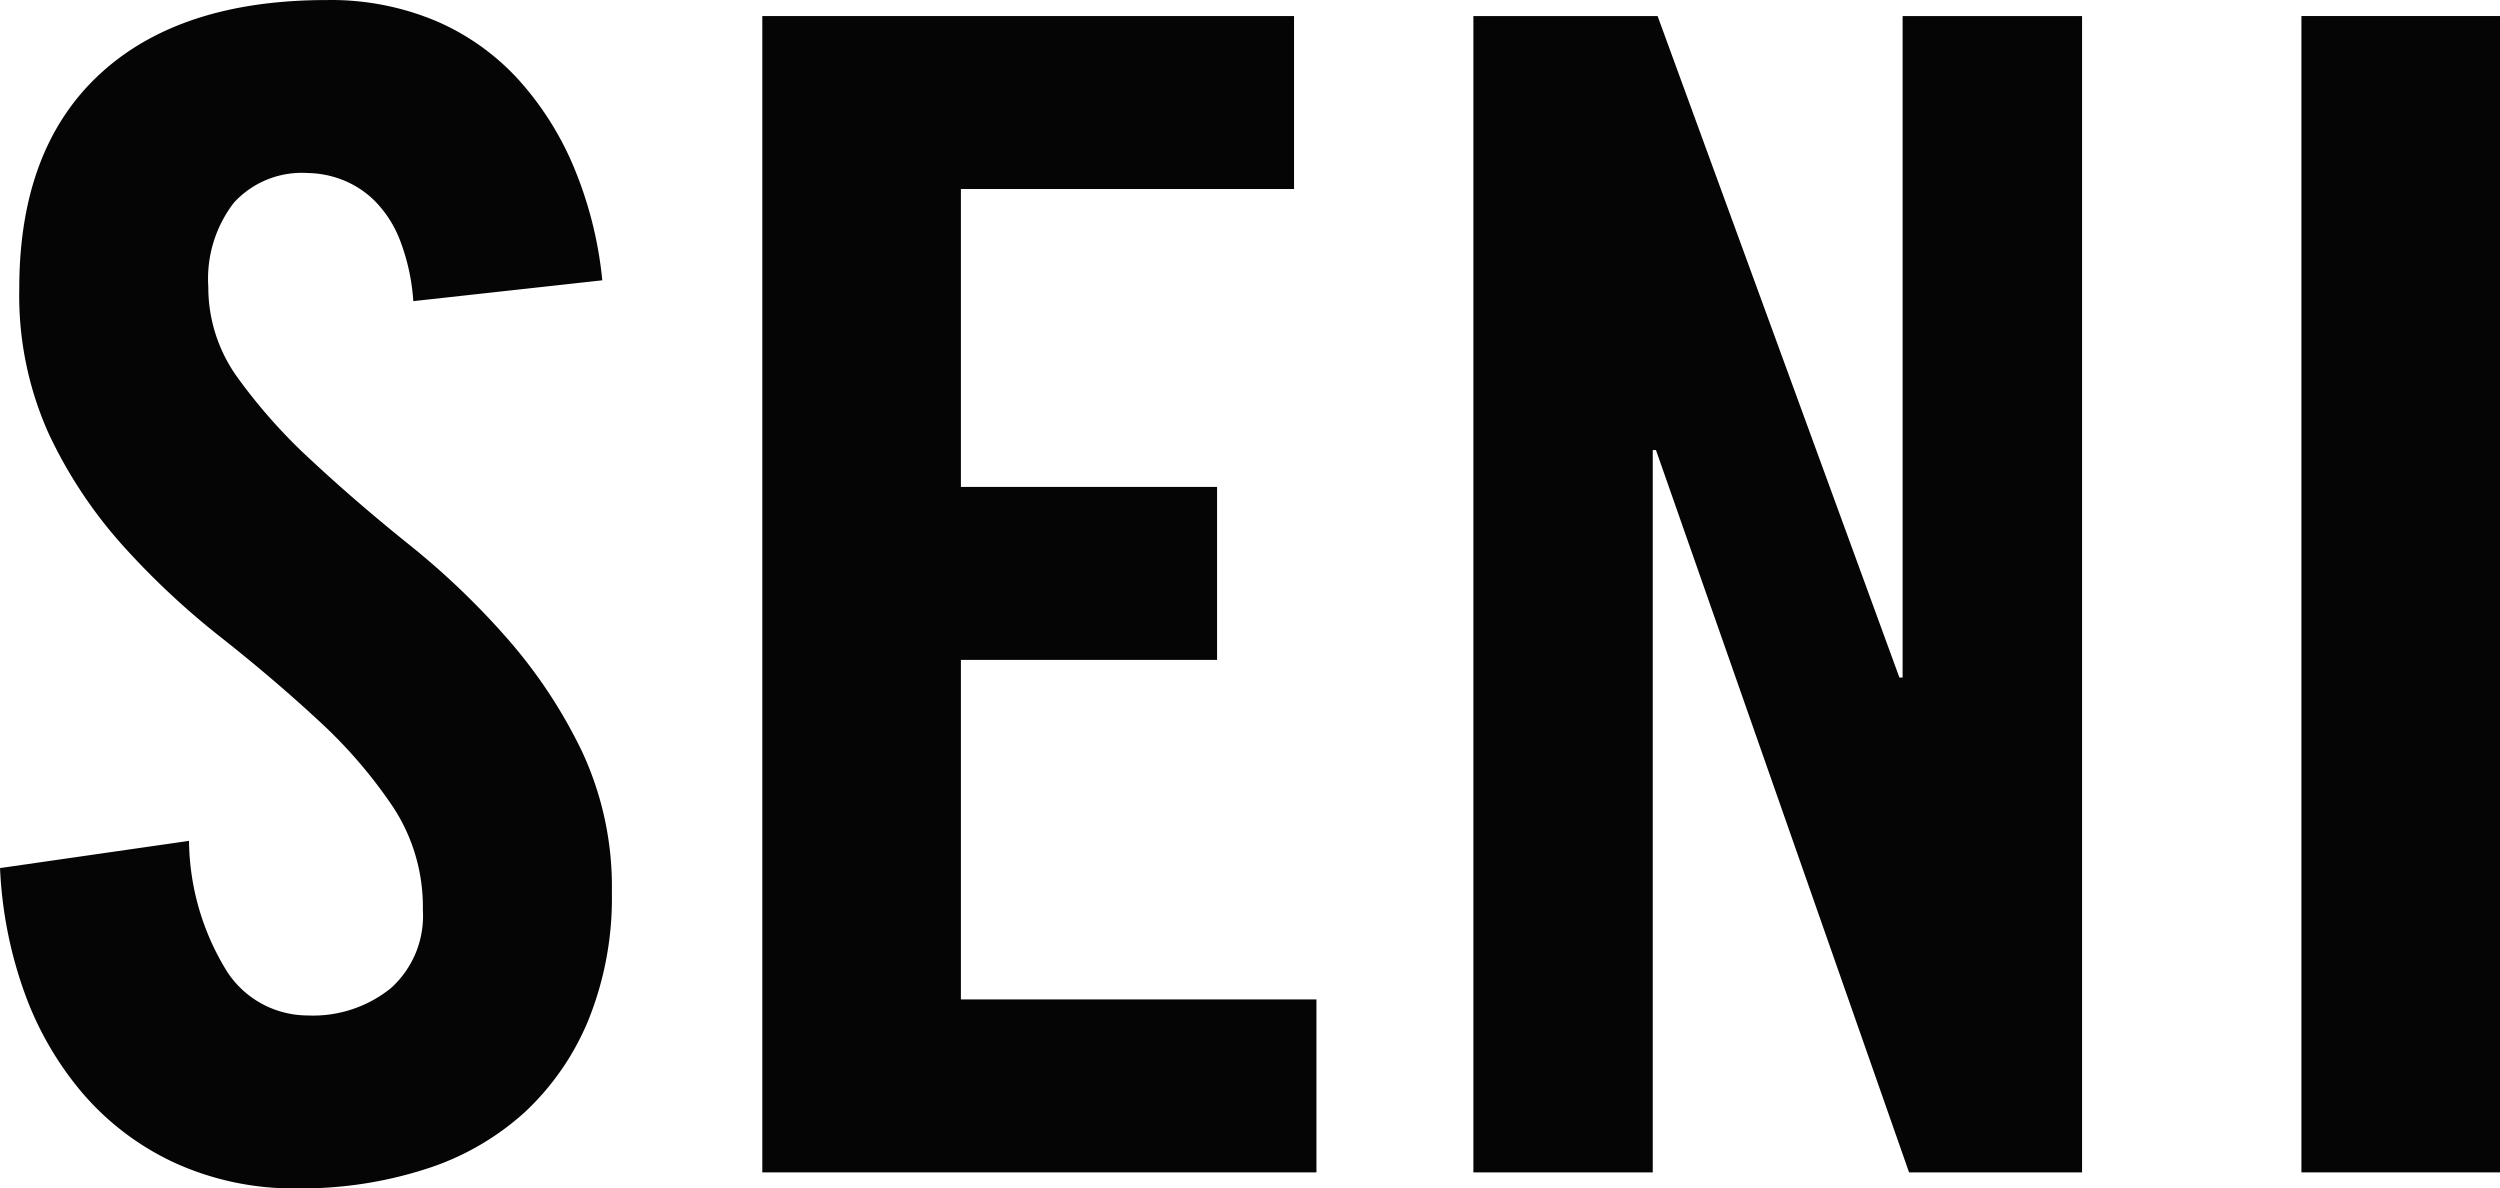 <svg xmlns="http://www.w3.org/2000/svg" width="113.205" height="53.813" viewBox="0 0 113.205 53.813">
  <g id="Group_50021" data-name="Group 50021" transform="translate(23522.412 11768.475)">
    <path id="Path_99132" data-name="Path 99132" d="M588,19.729a9.4,9.4,0,0,0-.616-2.792,5.186,5.186,0,0,0-1.16-1.777,4.331,4.331,0,0,0-1.487-.944,4.508,4.508,0,0,0-1.524-.288,4.165,4.165,0,0,0-3.335,1.341,5.643,5.643,0,0,0-1.161,3.808,6.969,6.969,0,0,0,1.341,4.134,24.787,24.787,0,0,0,3.372,3.77q2.028,1.886,4.424,3.808a34.971,34.971,0,0,1,4.424,4.243,22.628,22.628,0,0,1,3.373,5.113,14.485,14.485,0,0,1,1.341,6.345,14.787,14.787,0,0,1-1.051,5.765,11.9,11.9,0,0,1-2.9,4.207,12.12,12.12,0,0,1-4.5,2.574,18.373,18.373,0,0,1-5.767.87,12.966,12.966,0,0,1-5.584-1.161,12.288,12.288,0,0,1-4.169-3.154,14.68,14.68,0,0,1-2.647-4.606,19.059,19.059,0,0,1-1.087-5.584l8.557-1.232a11.423,11.423,0,0,0,1.741,5.948,4.364,4.364,0,0,0,3.625,1.958,5.614,5.614,0,0,0,3.772-1.234,4.4,4.4,0,0,0,1.451-3.553,8.234,8.234,0,0,0-1.341-4.64,21.816,21.816,0,0,0-3.372-3.917q-2.031-1.883-4.424-3.772a35.551,35.551,0,0,1-4.424-4.134,20.8,20.8,0,0,1-3.372-5.076,15.23,15.23,0,0,1-1.342-6.6q0-6.311,3.627-9.682t10.3-3.372a12.291,12.291,0,0,1,4.932.944,10.839,10.839,0,0,1,3.734,2.647,13.934,13.934,0,0,1,2.539,4.024,17.808,17.808,0,0,1,1.268,5.076Z" transform="translate(-24091.697 -11774.568)" fill="#040504"/>
    <path id="Path_99133" data-name="Path 99133" d="M588.56,58.861V6.5h24.078v7.832H597.552v13.49h11.6v7.832h-11.6V51.029h16.1v7.832Z" transform="translate(-24076.453 -11774.248)" fill="#040504"/>
    <path id="Path_99134" data-name="Path 99134" d="M606.538,58.861V6.5h8.341l10.95,29.953h.145V6.5H634.1V58.861h-7.834L614.805,26.152h-.145V58.861Z" transform="translate(-24062.232 -11774.248)" fill="#040504"/>
    <rect id="Rectangle_15008" data-name="Rectangle 15008" width="8.993" height="52.362" transform="translate(-23418.199 -11767.749)" fill="#040504"/>
  </g>
</svg>

